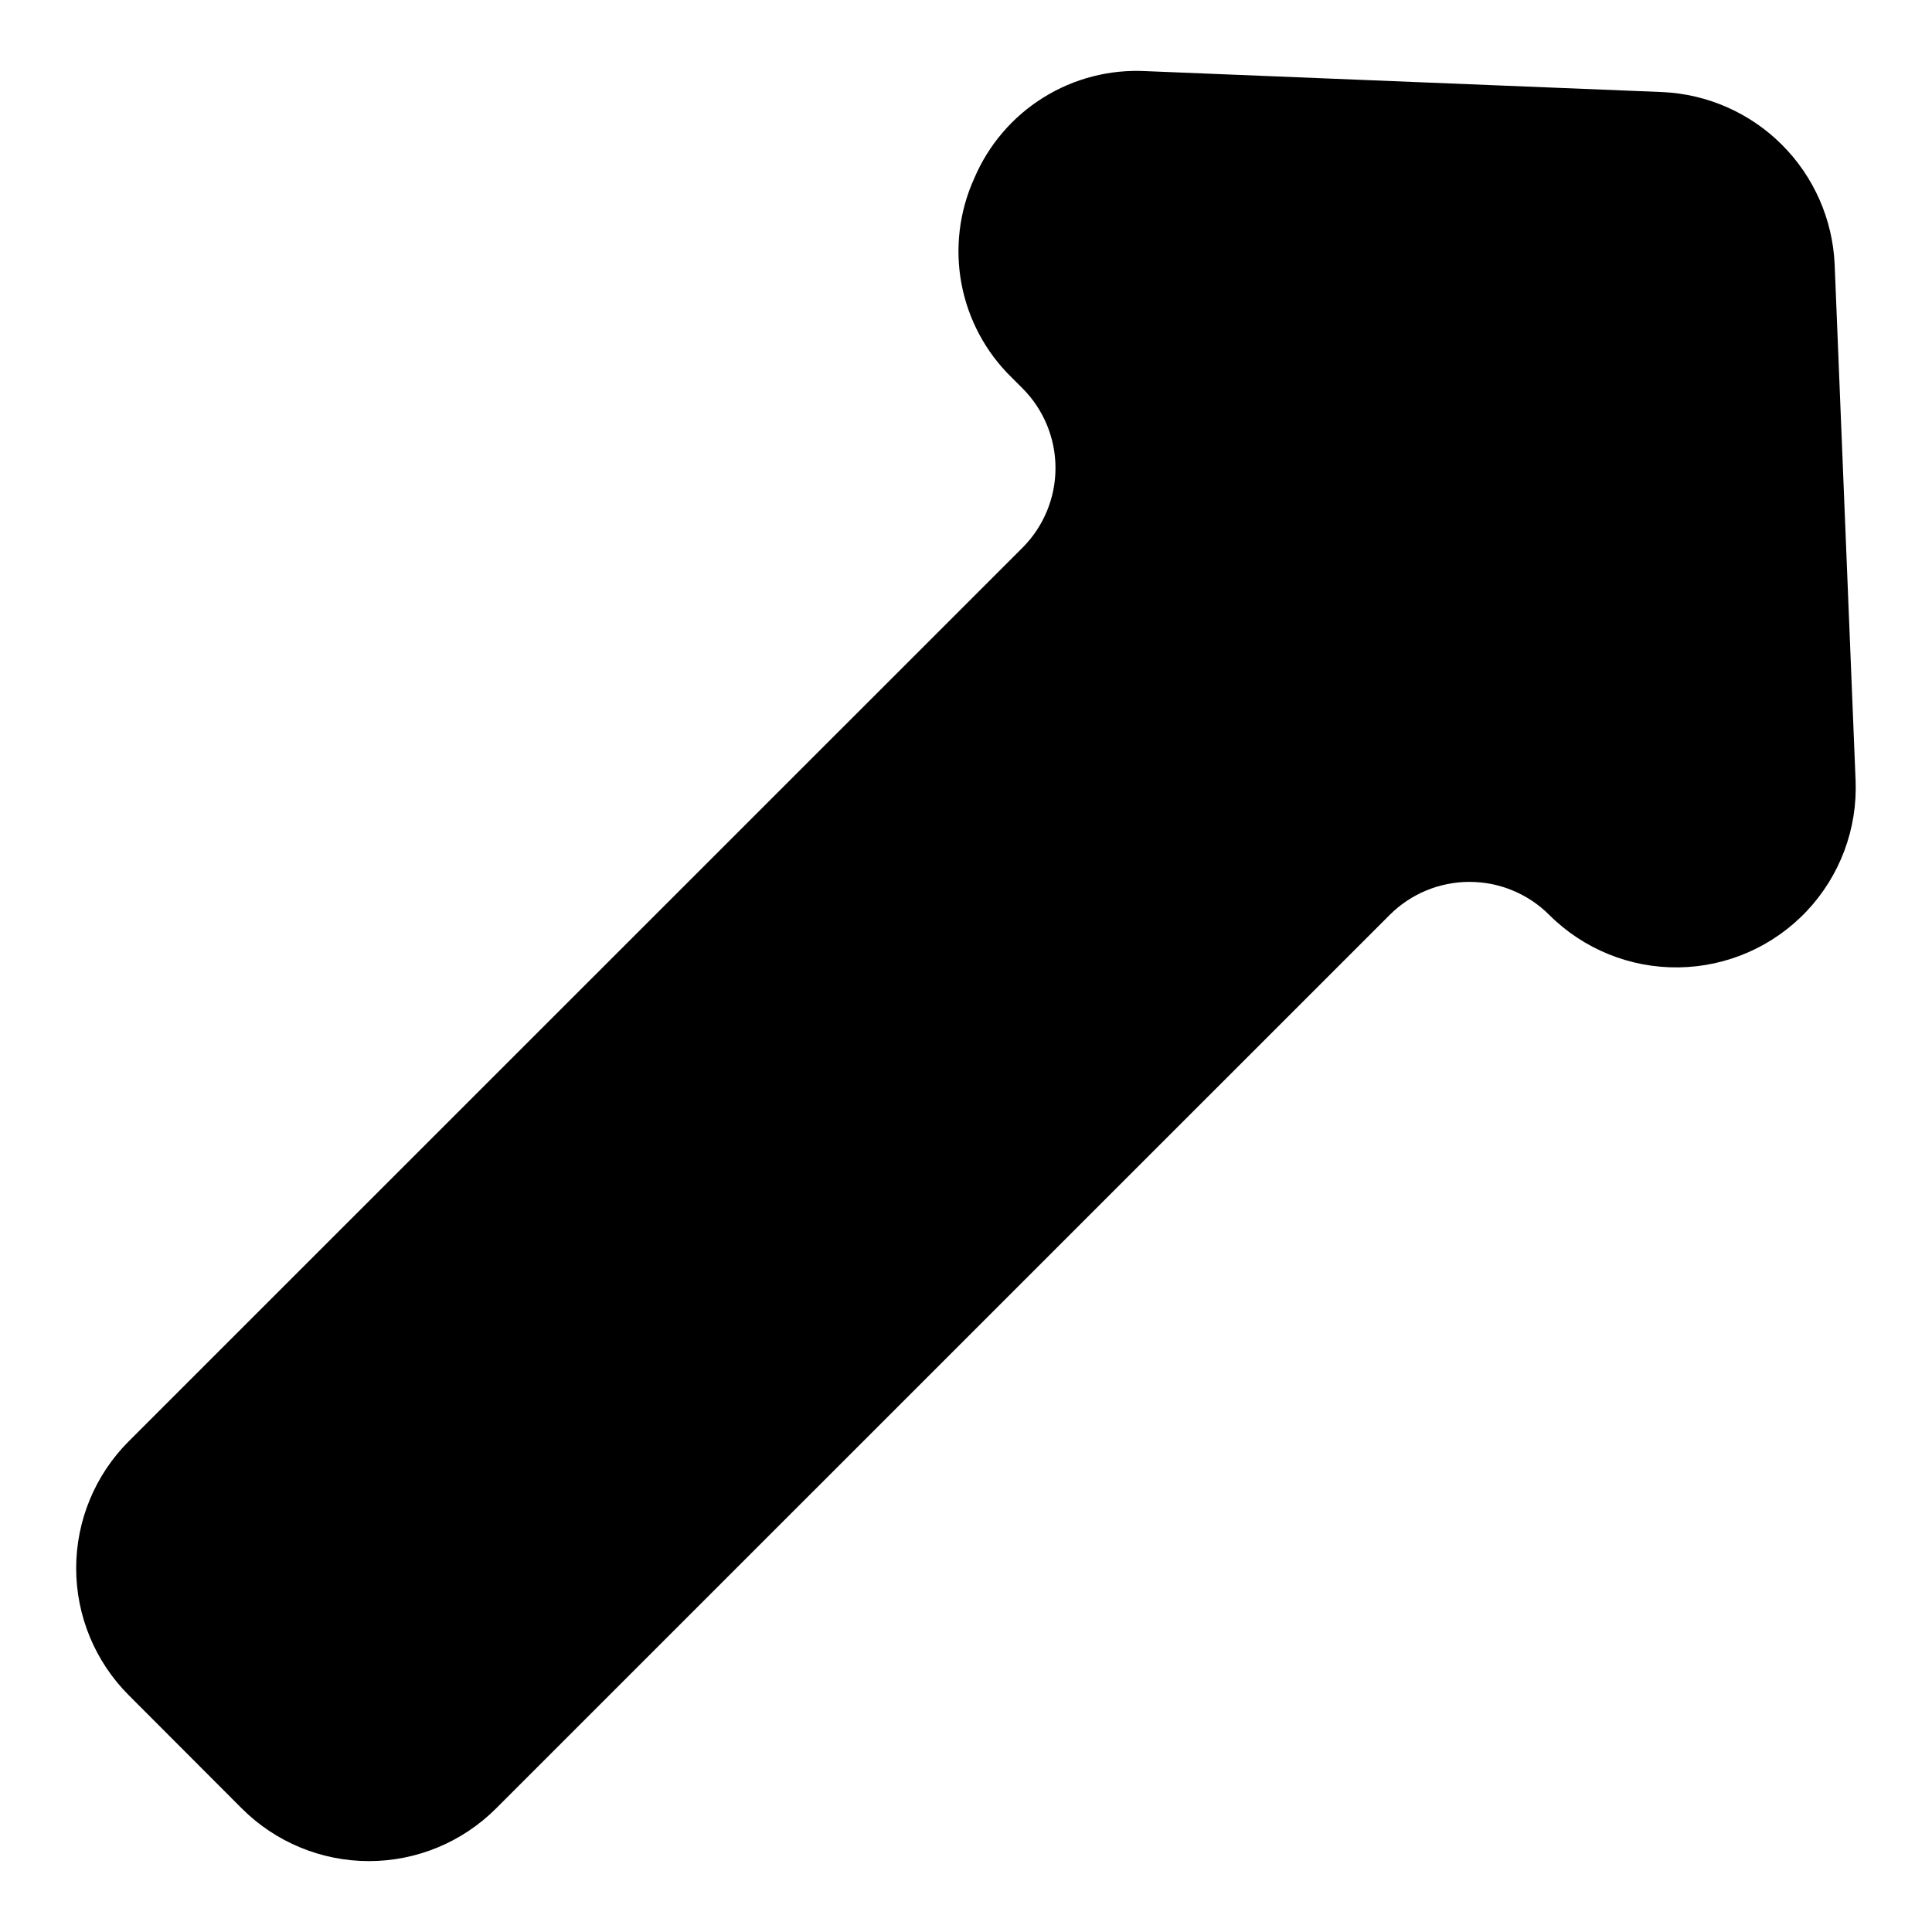 <?xml version="1.0" encoding="UTF-8"?>
<!-- Uploaded to: ICON Repo, www.svgrepo.com, Generator: ICON Repo Mixer Tools -->
<svg fill="#000000" width="800px" height="800px" version="1.1" viewBox="144 144 512 512" xmlns="http://www.w3.org/2000/svg">
 <path d="m630.2 214.02c-0.543-11.926-5.523-23.215-13.965-31.652-8.441-8.441-19.73-13.422-31.652-13.969l-136.88-5.547c-9.594-0.516-19.109 1.941-27.258 7.031-8.148 5.09-14.527 12.566-18.273 21.414-3.965 8.75-5.141 18.508-3.363 27.945 1.781 9.441 6.426 18.102 13.305 24.809l2.856 2.856-0.004-0.004c5.602 5.606 8.75 13.203 8.75 21.129 0 7.922-3.148 15.52-8.75 21.125l-236.84 236.79c-8.926 8.926-13.941 21.031-13.941 33.656 0 12.621 5.016 24.727 13.941 33.652l29.992 30.039c8.934 8.914 21.035 13.918 33.652 13.918 12.621 0 24.723-5.004 33.652-13.918l236.88-236.85c5.606-5.594 13.203-8.738 21.125-8.738 7.922 0 15.52 3.144 21.125 8.738 9.086 9.078 21.453 14.098 34.297 13.922 12.844-0.176 25.07-5.535 33.902-14.859 8.832-9.324 13.52-21.82 13-34.656z"/>
</svg>